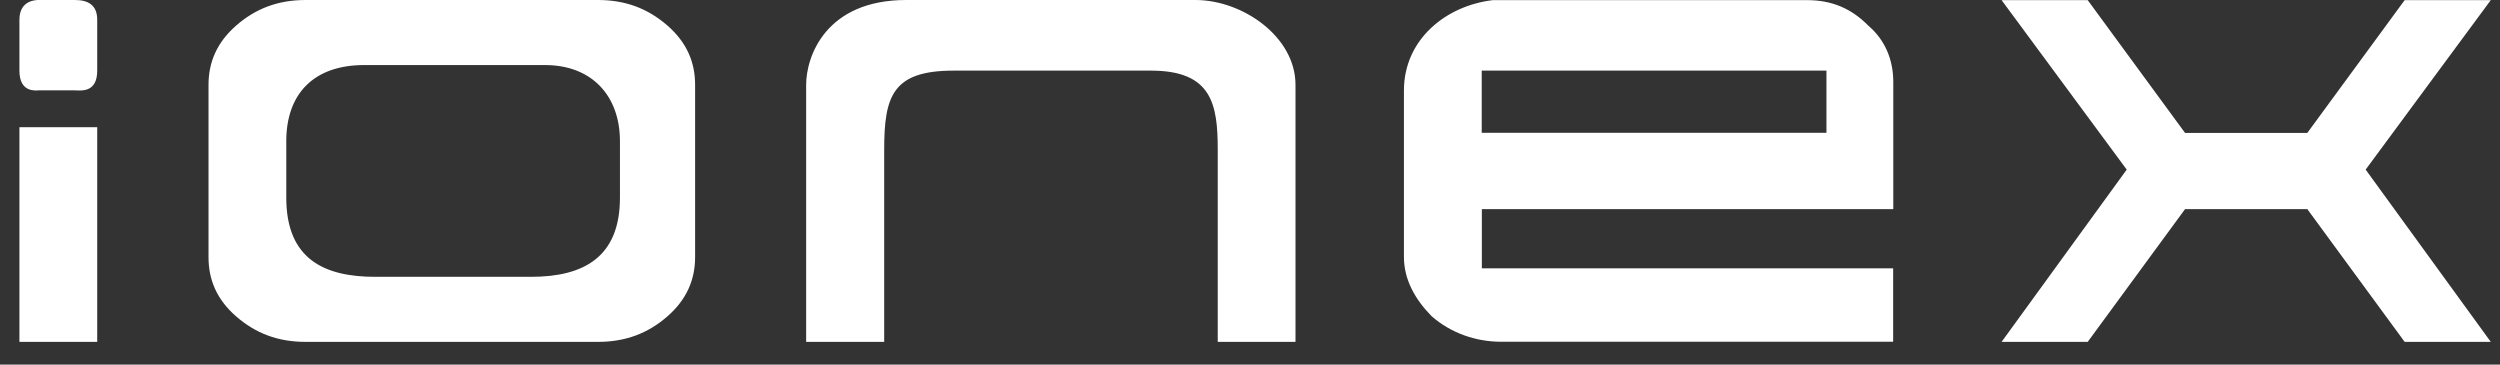 <?xml version="1.0" encoding="UTF-8"?> <svg xmlns="http://www.w3.org/2000/svg" width="96" height="14" viewBox="0 0 96 14" fill="none"><rect x="0" y="0" width="96" height="14" fill="#333333" stroke="none"/><path d="M88.601 8.03H83.906L80.168 13.128H76.861L81.666 6.513L76.861 0.005H80.168L83.906 5.104H88.601L92.339 0.005H95.646L90.841 6.513L95.646 13.128H92.339L88.601 8.03ZM3.733 0.758V2.712C3.733 3.582 3.091 3.47 2.881 3.47H1.493C1.387 3.47 0.746 3.577 0.746 2.712V0.758C0.746 -1.09186e-06 1.387 0 1.493 0H2.881C3.412 0 3.733 0.219 3.733 0.758ZM3.733 13.128H0.746V4.885H3.733V13.128ZM23.806 7.592V5.424C23.806 3.689 22.739 2.498 20.925 2.498H13.985C12.066 2.498 10.993 3.582 10.993 5.424V7.592C10.993 9.978 12.486 10.63 14.411 10.63H20.389C22.418 10.63 23.806 9.872 23.806 7.592ZM8.007 9.872V3.257C8.007 2.392 8.327 1.628 9.074 0.977C9.821 0.326 10.678 0 11.745 0H22.954C24.021 0 24.873 0.326 25.625 0.977C26.372 1.628 26.692 2.386 26.692 3.257V9.872C26.692 10.737 26.372 11.5 25.625 12.151C24.878 12.803 24.021 13.128 22.954 13.128H11.74C10.673 13.128 9.821 12.803 9.069 12.151C8.322 11.5 8.007 10.742 8.007 9.872ZM33.948 13.128H30.956V3.257C30.956 2.173 31.703 0 34.8 0H45.904C47.718 0 49.747 1.409 49.747 3.257V13.128H46.761V5.75C46.761 4.015 46.545 2.712 44.2 2.712H36.619C34.274 2.712 33.953 3.689 33.953 5.75V13.128H33.948ZM70.136 2.712H56.898V5.099H57.323H70.136V2.712ZM72.697 10.304V13.123H57.644C56.682 13.123 55.725 12.797 54.978 12.146C54.337 11.495 53.911 10.737 53.911 9.866V3.475C53.911 1.521 55.514 0.219 57.328 0.005H69.389C70.352 0.005 71.098 0.331 71.74 0.982C72.381 1.527 72.702 2.285 72.702 3.15V8.03H62.455H56.903V10.304H72.697Z" fill="white"></path></svg> 